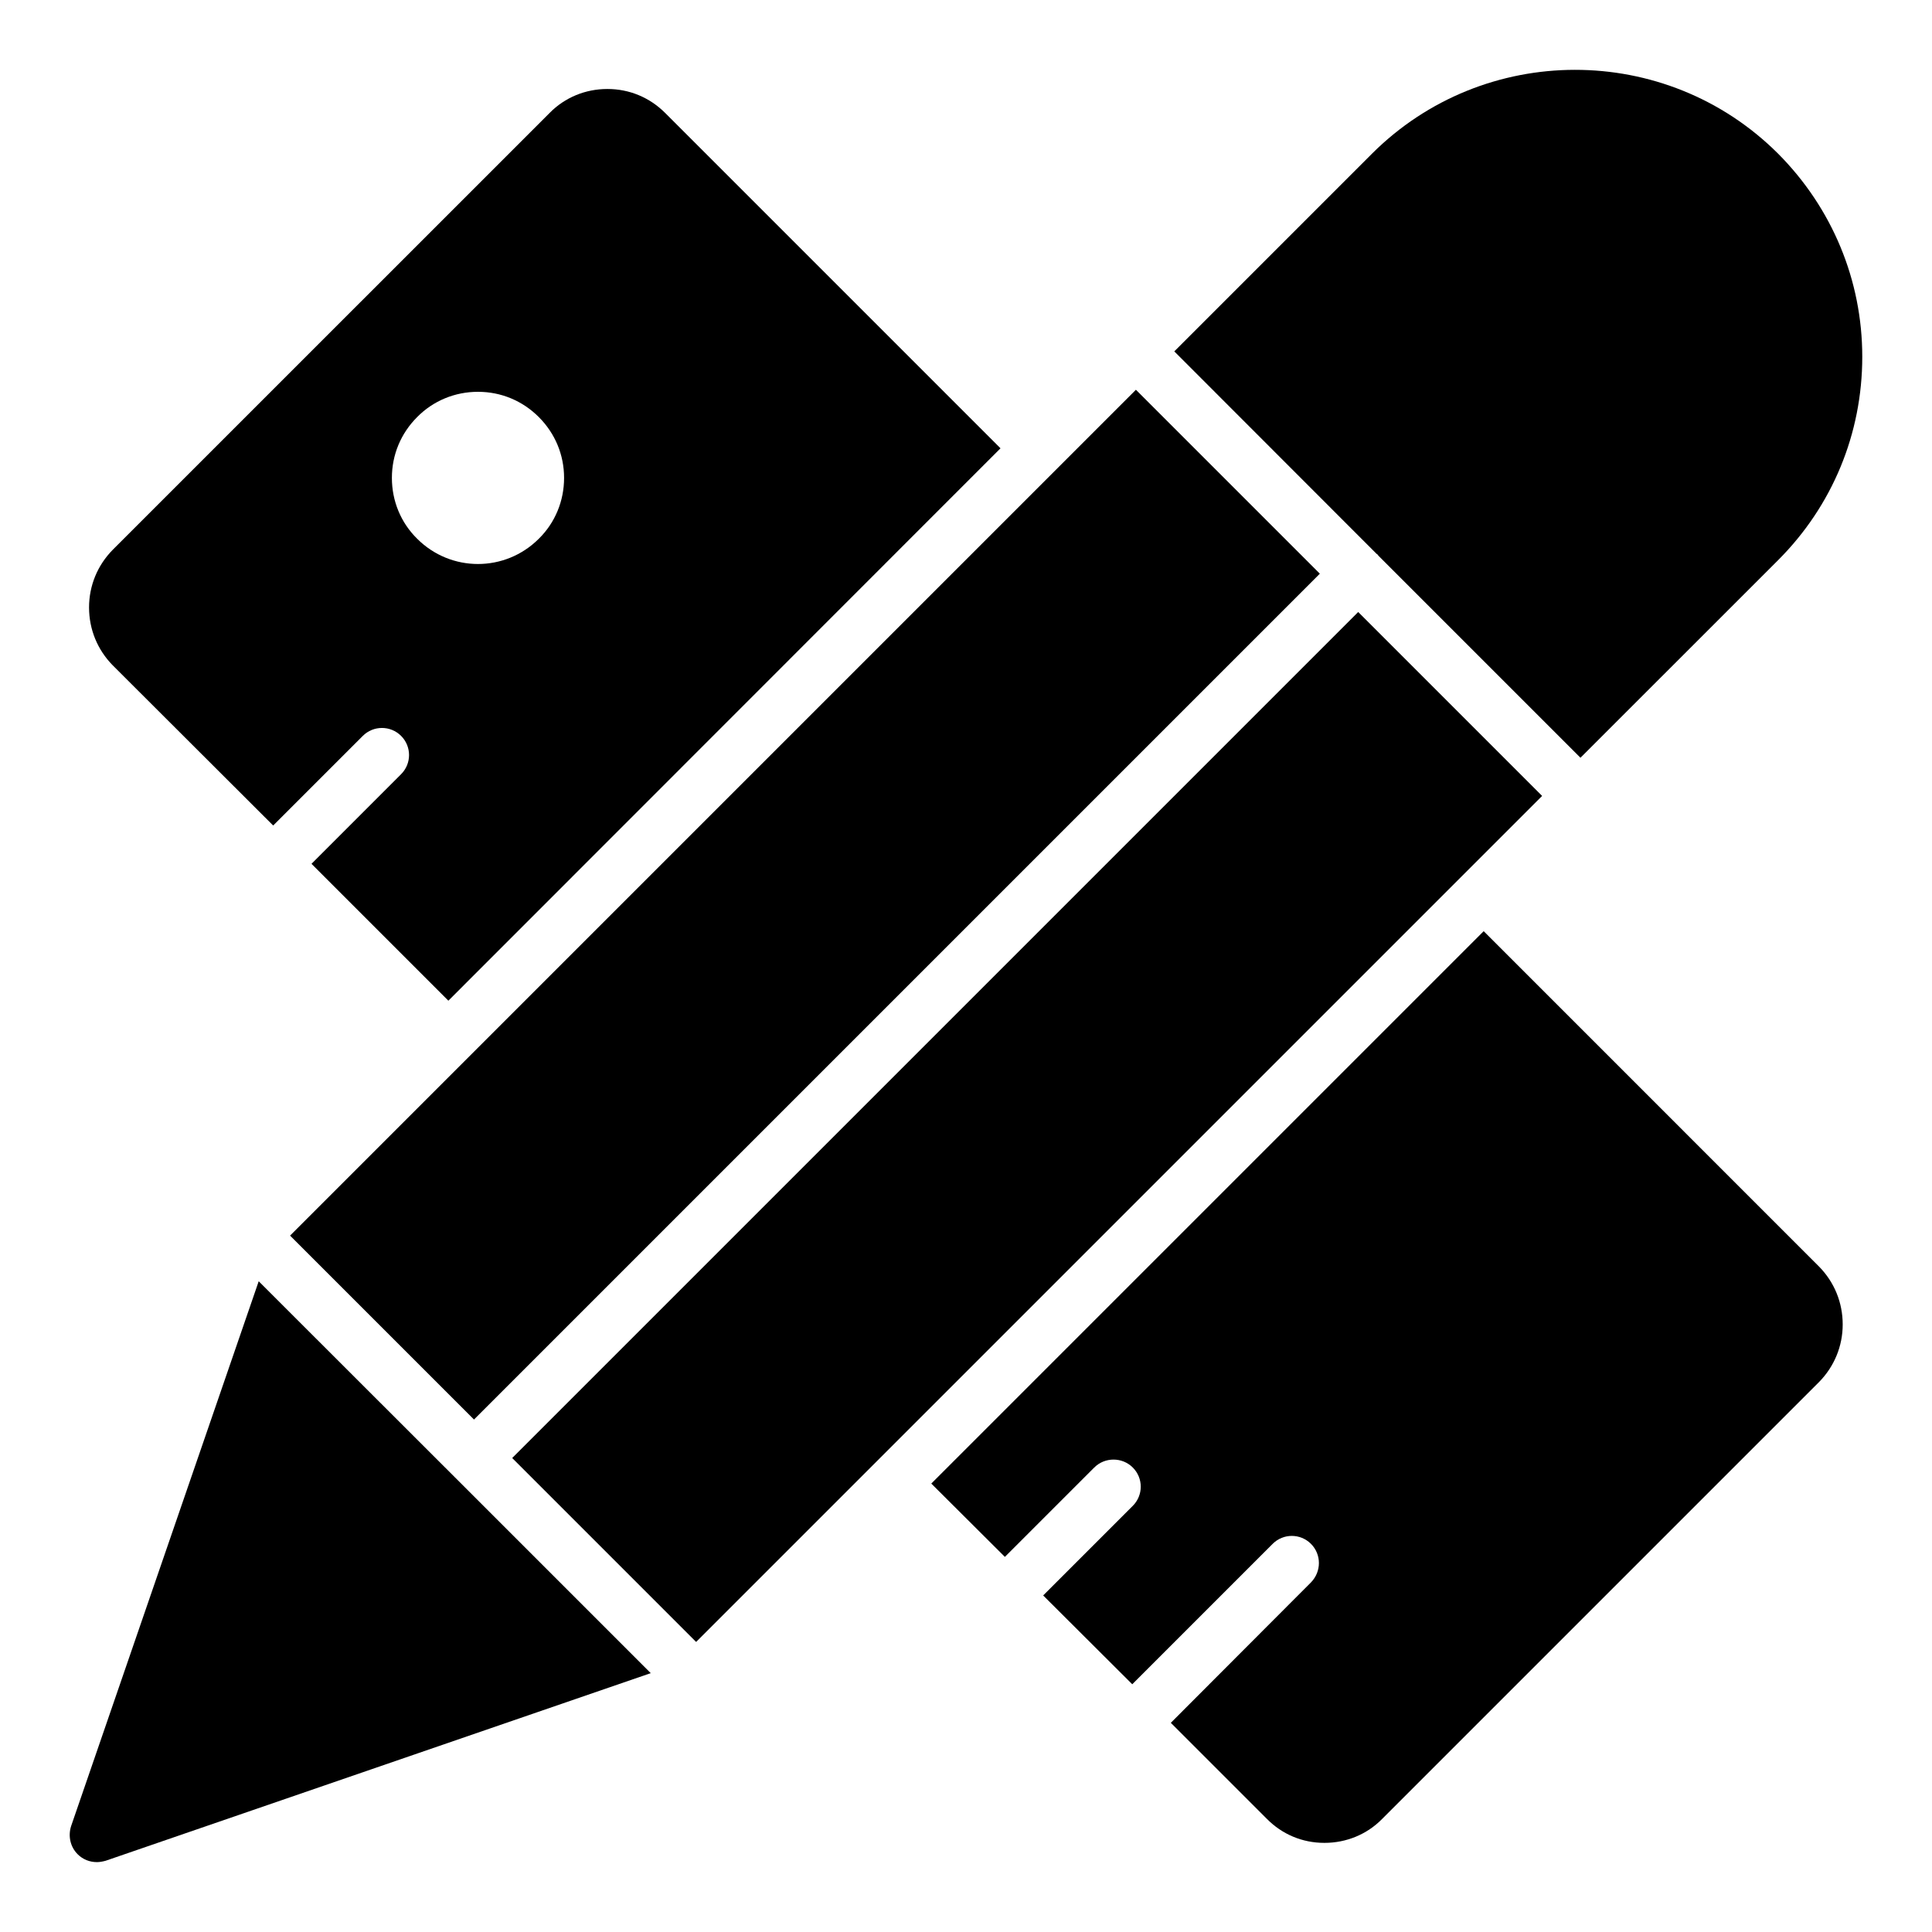 <svg xmlns="http://www.w3.org/2000/svg" fill="#000000" width="800px" height="800px" version="1.1" viewBox="144 144 512 512">
 <g>
  <path d="m220.87 471.45 224.16-224.16 48.742 48.742-224.16 224.16z"/>
  <path d="m279.74 530.39 224.2-224.2 48.738 48.738-224.2 224.2z"/>
  <path d="m212.56 483.55-49.707 144.36c-0.863 2.664-0.215 5.543 1.727 7.484 1.367 1.367 3.168 2.086 5.109 2.086 0.719 0 1.512-0.145 2.305-0.359l144.46-49.719-51.98-51.98z"/>
  <path d="m507.54 184.78-52.34 52.34 53.633 53.68c0.07 0 0.145 0.07 0.215 0.145 0.07 0.07 0.215 0.215 0.215 0.289l53.578 53.578 52.367-52.355c14.395-14.395 22.312-33.539 22.312-53.906 0-20.297-7.988-39.441-22.312-53.836-29.723-29.656-78.016-29.586-107.67 0.066z"/>
  <path d="m226.55 372.92 36.273 36.273 146.32-146.39-88.887-88.887c-4.102-4.102-9.5-6.332-15.258-6.332h-0.07c-5.758 0-11.227 2.231-15.258 6.332l-115.81 115.8c-4.031 4.102-6.262 9.5-6.262 15.258 0 5.828 2.231 11.227 6.262 15.332l42.535 42.465 23.75-23.75c2.809-2.805 7.34-2.805 10.148 0 2.809 2.809 2.809 7.34 0 10.148zm21.305-102.27c0-6.117 2.375-11.805 6.695-16.121 4.246-4.316 10.004-6.695 16.121-6.695s11.805 2.375 16.121 6.695c4.316 4.32 6.695 10.004 6.695 16.121 0 6.117-2.375 11.875-6.695 16.121-4.461 4.461-10.293 6.695-16.121 6.695s-11.66-2.231-16.121-6.695c-4.32-4.246-6.695-10.004-6.695-16.121z"/>
  <path d="m537.19 390.77-146.39 146.39 19.504 19.434 23.68-23.68c2.805-2.809 7.414-2.809 10.219 0 2.809 2.809 2.809 7.34 0 10.148l-23.75 23.75 23.605 23.535 37.211-37.211c2.809-2.805 7.34-2.805 10.148 0 2.809 2.809 2.809 7.34 0 10.219l-37.137 37.211 25.406 25.406c4.102 4.176 9.5 6.406 15.258 6.406h0.07c5.758 0 11.227-2.231 15.258-6.332l115.8-115.8c4.031-4.102 6.262-9.5 6.262-15.258 0-5.828-2.231-11.227-6.262-15.332z"/>
 </g>
</svg>